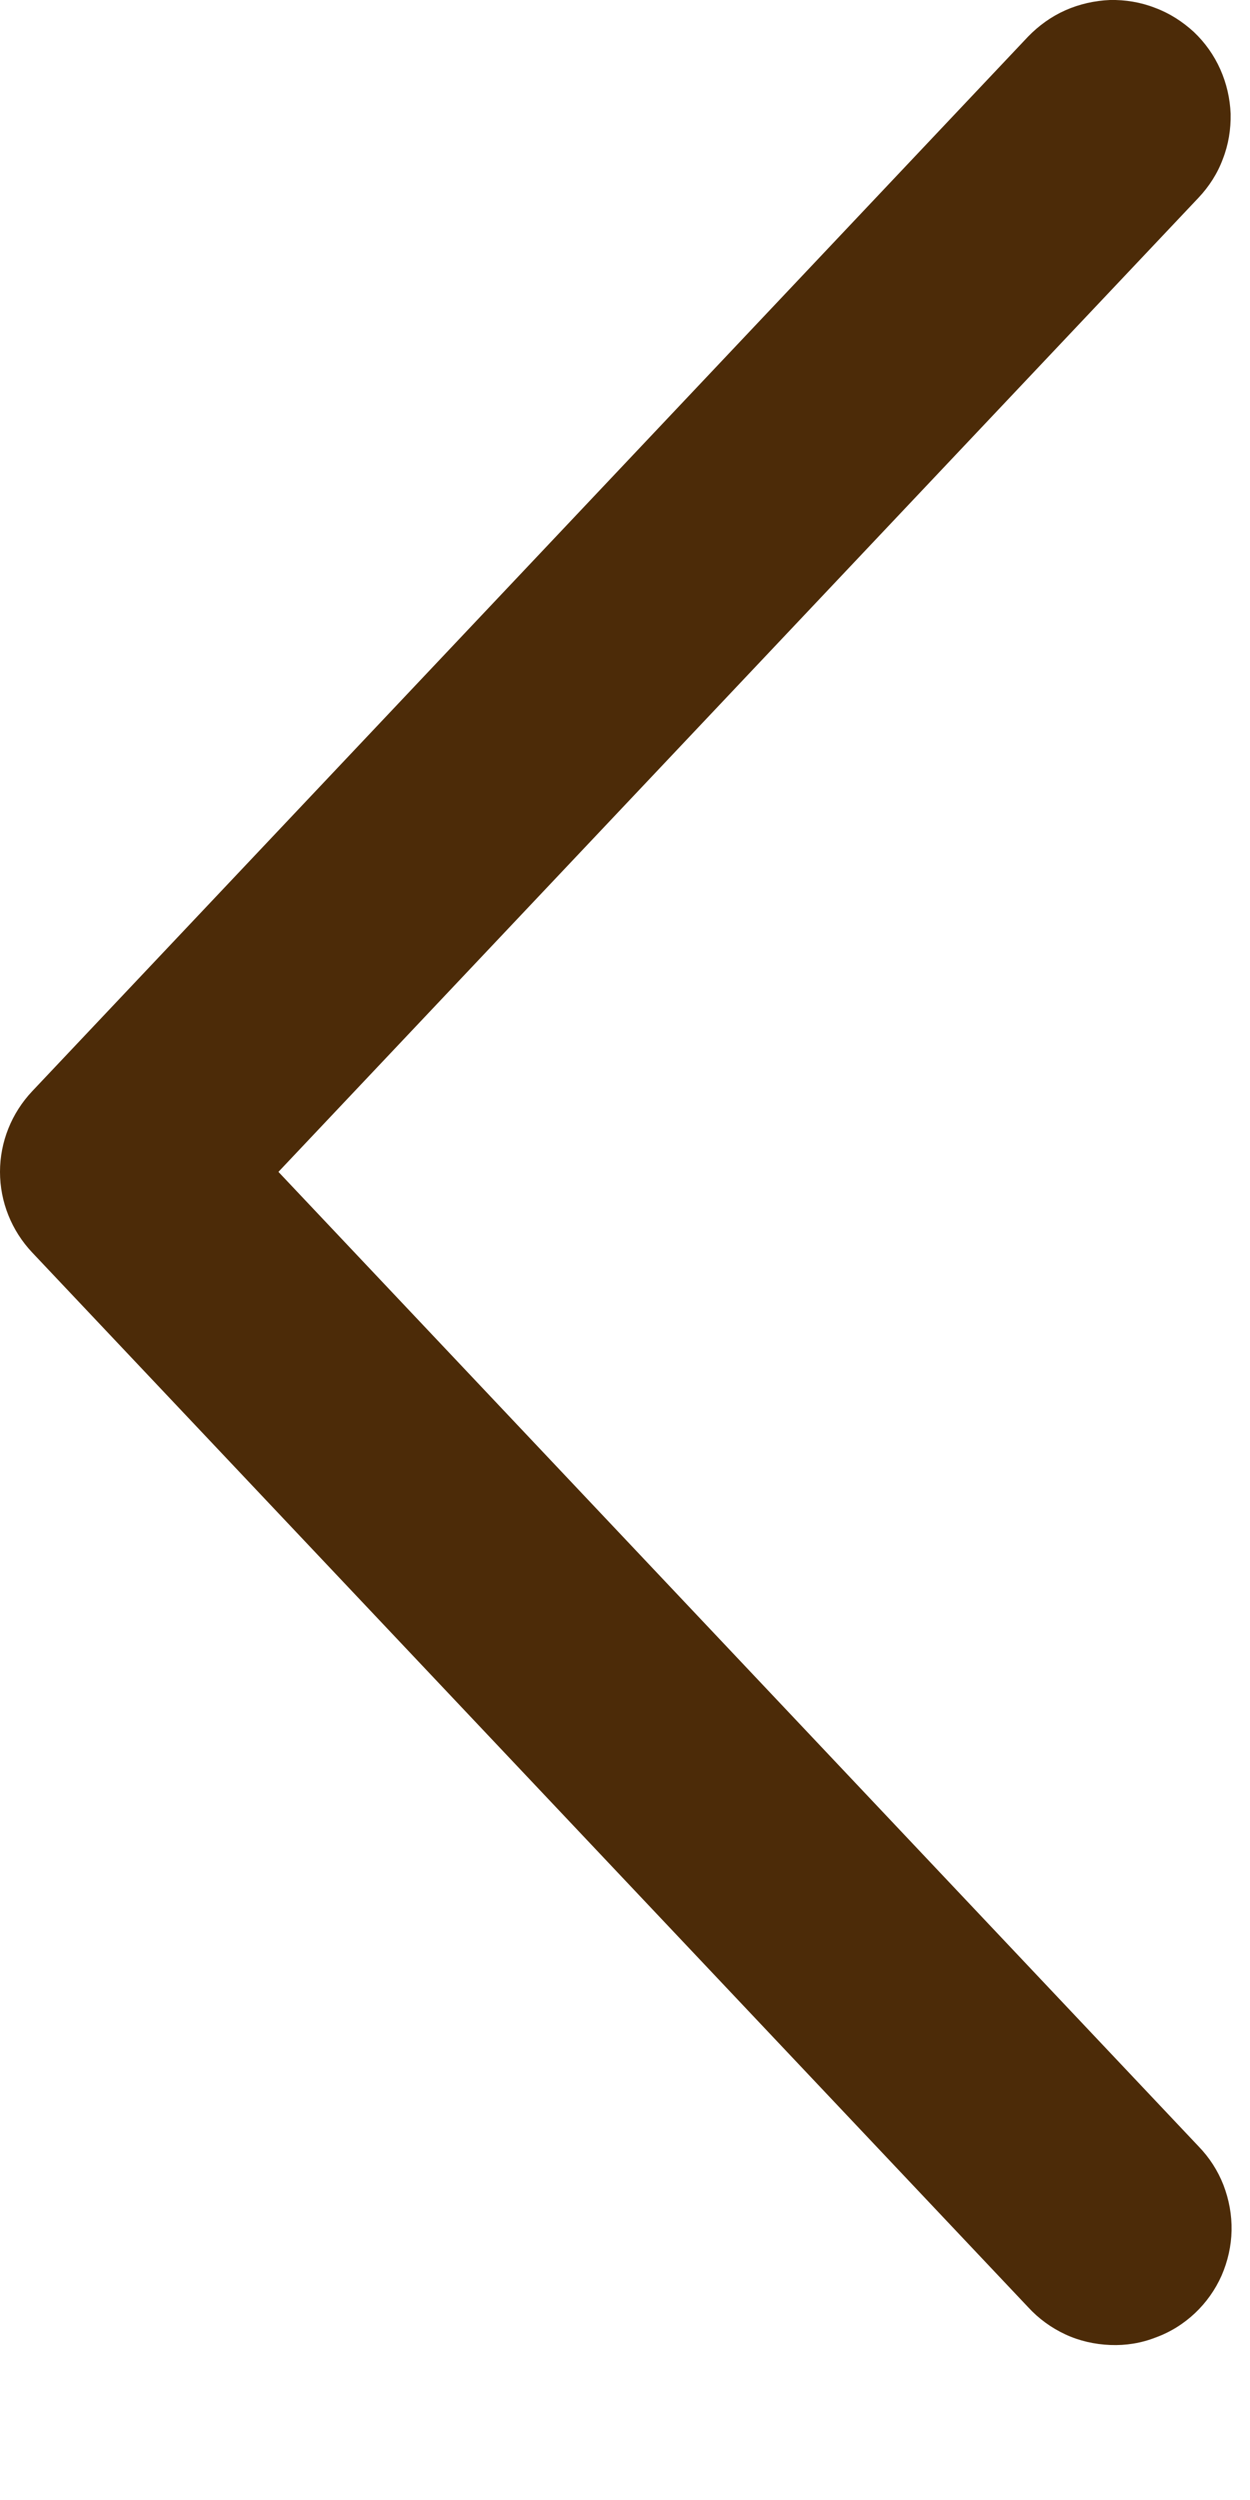 <?xml version="1.0" encoding="UTF-8"?> <svg xmlns="http://www.w3.org/2000/svg" width="4" height="8" viewBox="0 0 4 8" fill="none"><path d="M3.835 0.633C3.869 0.597 3.896 0.555 3.913 0.509C3.931 0.463 3.939 0.414 3.938 0.364C3.936 0.315 3.925 0.267 3.905 0.222C3.885 0.177 3.856 0.136 3.82 0.102C3.784 0.069 3.742 0.042 3.696 0.025C3.65 0.007 3.601 -0.001 3.552 0C3.503 0.002 3.454 0.013 3.409 0.033C3.364 0.053 3.324 0.082 3.29 0.117L0.103 3.492C0.037 3.562 0 3.654 0 3.75C0 3.846 0.037 3.938 0.103 4.008L3.29 7.383C3.324 7.42 3.364 7.449 3.409 7.47C3.454 7.491 3.503 7.502 3.553 7.504C3.603 7.506 3.652 7.498 3.698 7.48C3.745 7.463 3.788 7.436 3.824 7.402C3.86 7.368 3.889 7.327 3.909 7.282C3.929 7.236 3.94 7.187 3.941 7.138C3.942 7.088 3.933 7.039 3.915 6.992C3.897 6.946 3.87 6.904 3.835 6.868L0.891 3.75L3.835 0.633Z" fill="#4C2B08"></path></svg> 